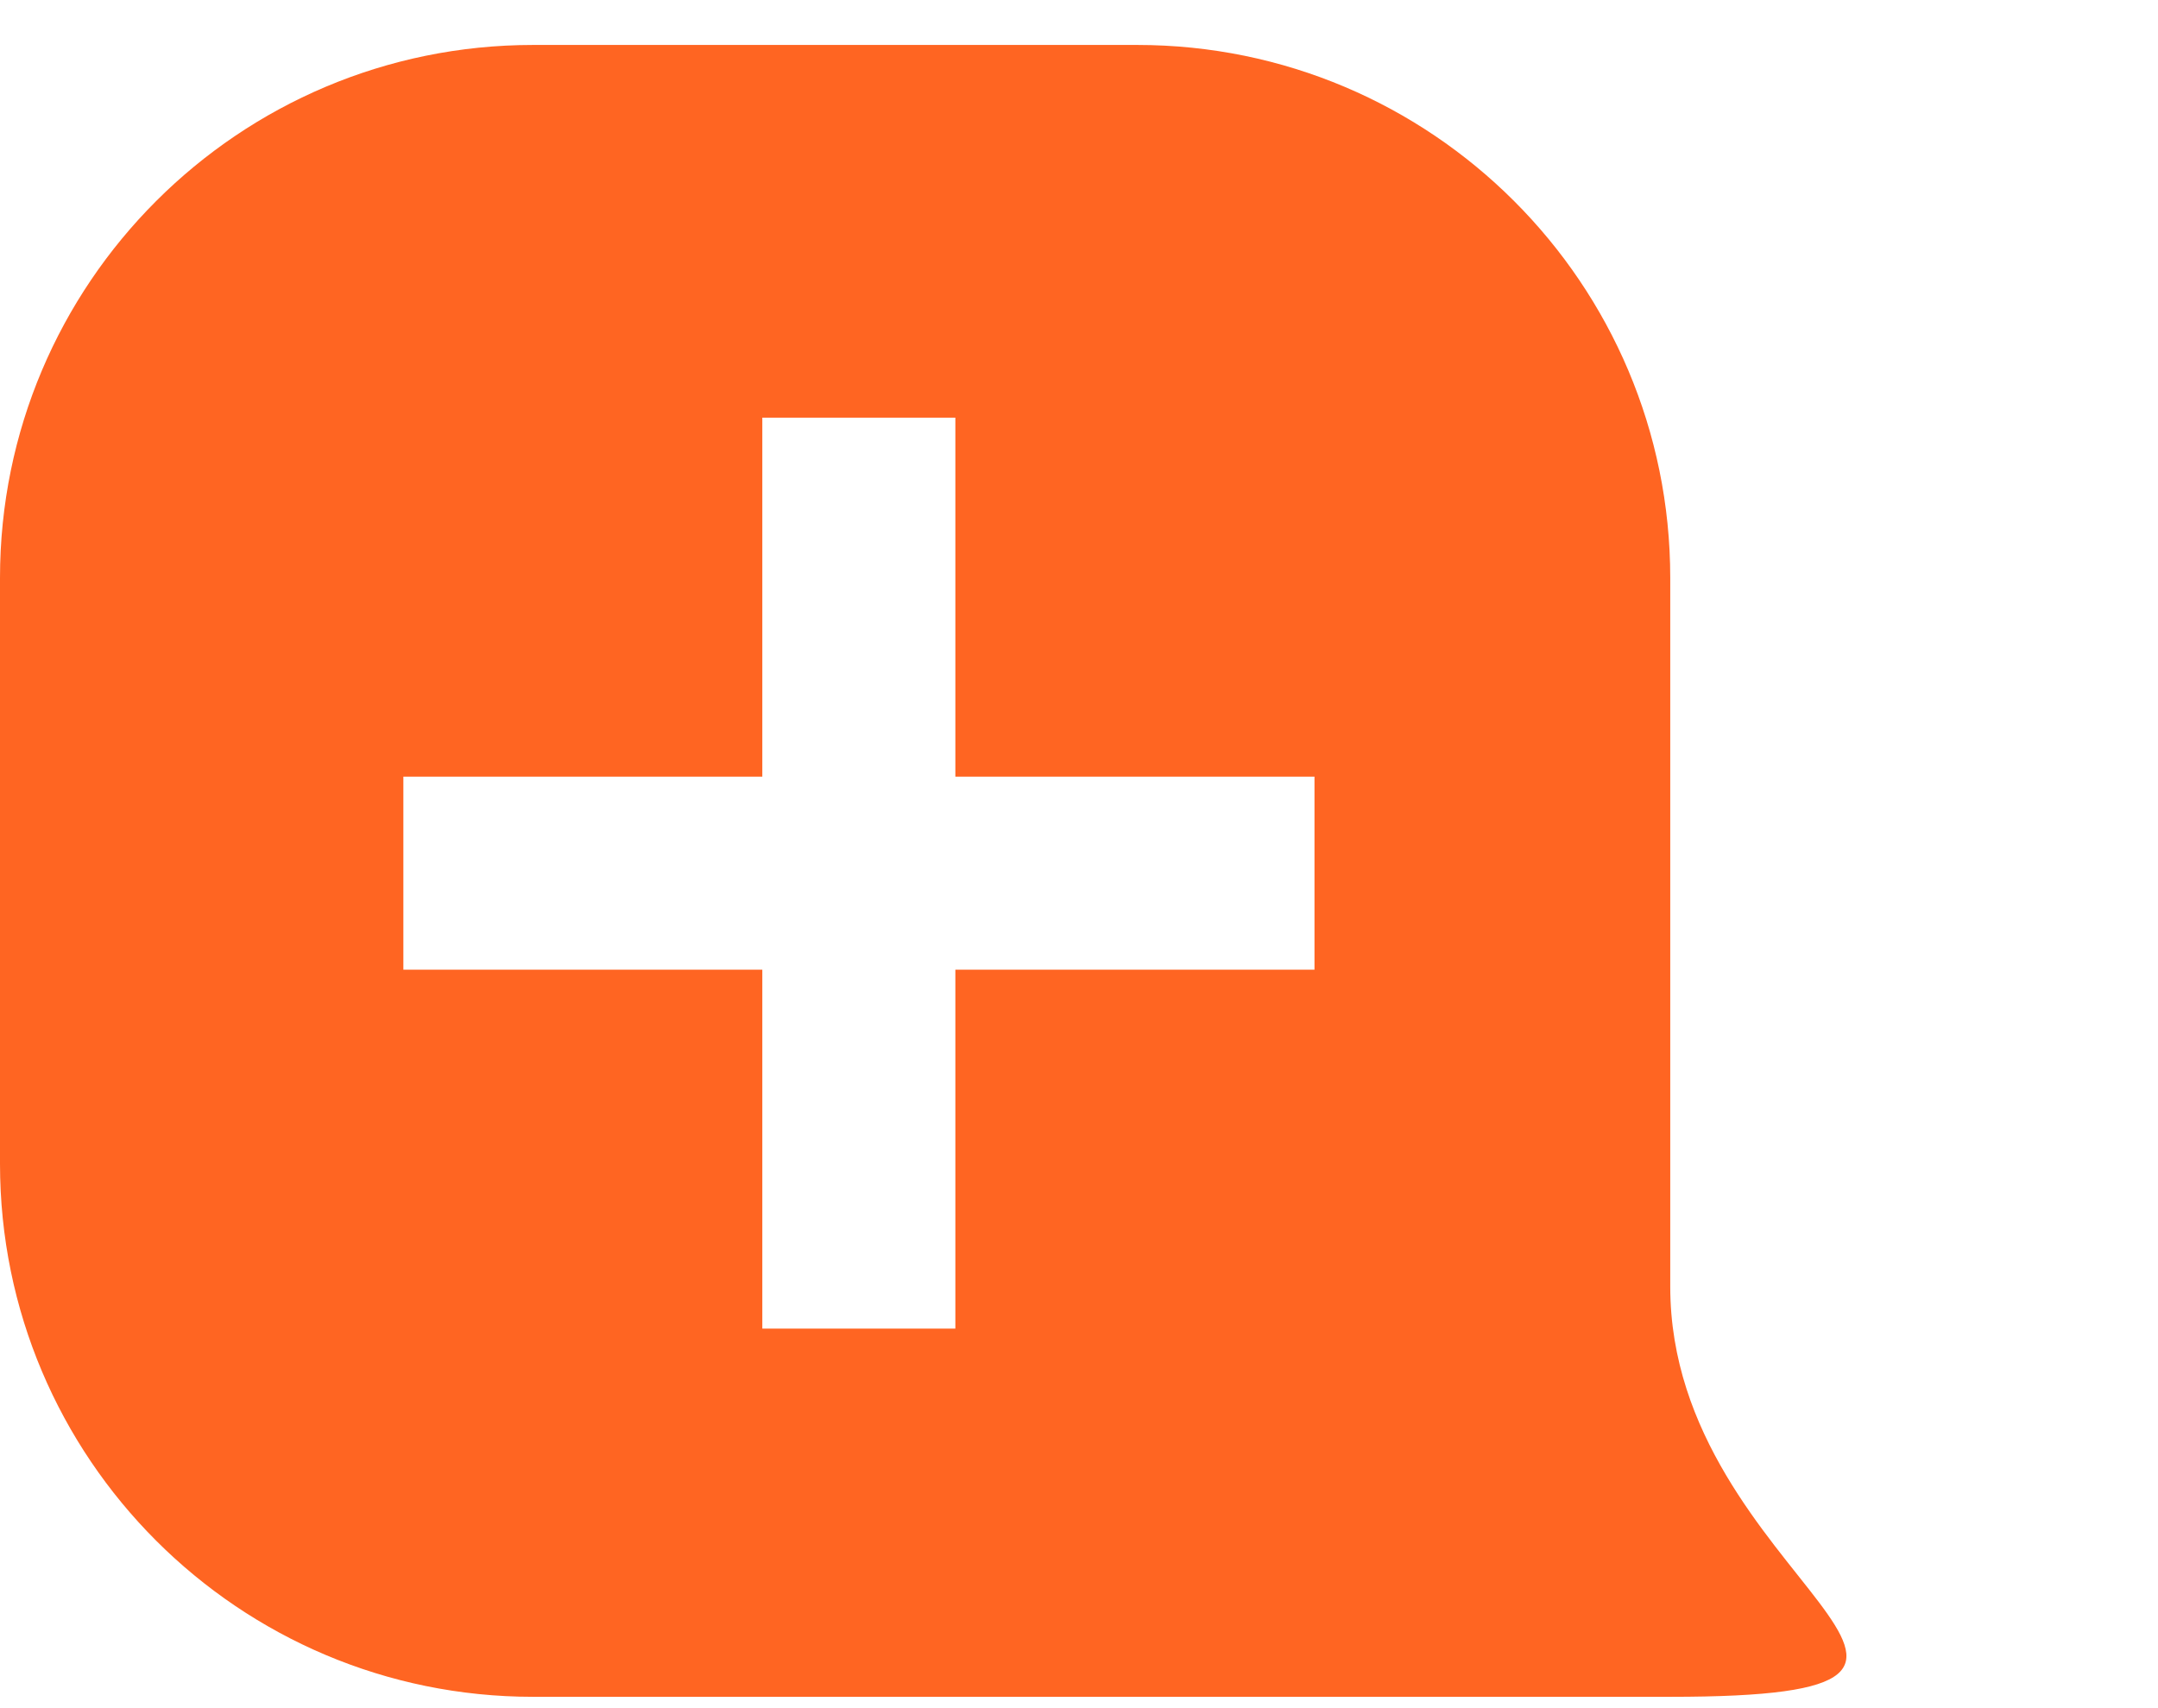<?xml version="1.0" encoding="UTF-8"?>
<svg width="48px" height="38px" viewBox="0 0 48 38" version="1.1" xmlns="http://www.w3.org/2000/svg" xmlns:xlink="http://www.w3.org/1999/xlink">
    <!-- Generator: Sketch Beta 39 (31667) - http://www.bohemiancoding.com/sketch -->
    <title>hs-symbol-orange</title>
    <desc>Created with Sketch Beta.</desc>
    <defs></defs>
    <g id="Page-1" stroke="none" stroke-width="1" fill="none" fill-rule="evenodd">
        <g id="hs-symbol-orange" fill="#FF6522">
            <path d="M37.151,28.625 C37.151,35.176 45.968,37.748 37.151,37.748 L11.857,37.748 C5.308,37.748 0,32.437 0,25.89 L0,12.856 C0,6.31 5.308,1 11.857,1 L25.295,1 C31.842,1 37.151,6.31 37.151,12.856 L37.151,28.625 Z M29.238,17.278 L29.238,21.572 L21.25,21.572 L21.25,29.557 L16.956,29.557 L16.956,21.572 L8.972,21.572 L8.972,17.278 L16.956,17.278 L16.956,9.291 L21.25,9.291 L21.25,17.278 L29.238,17.278 Z" id="Combined-Shape"></path>
        </g>
    </g>
</svg>